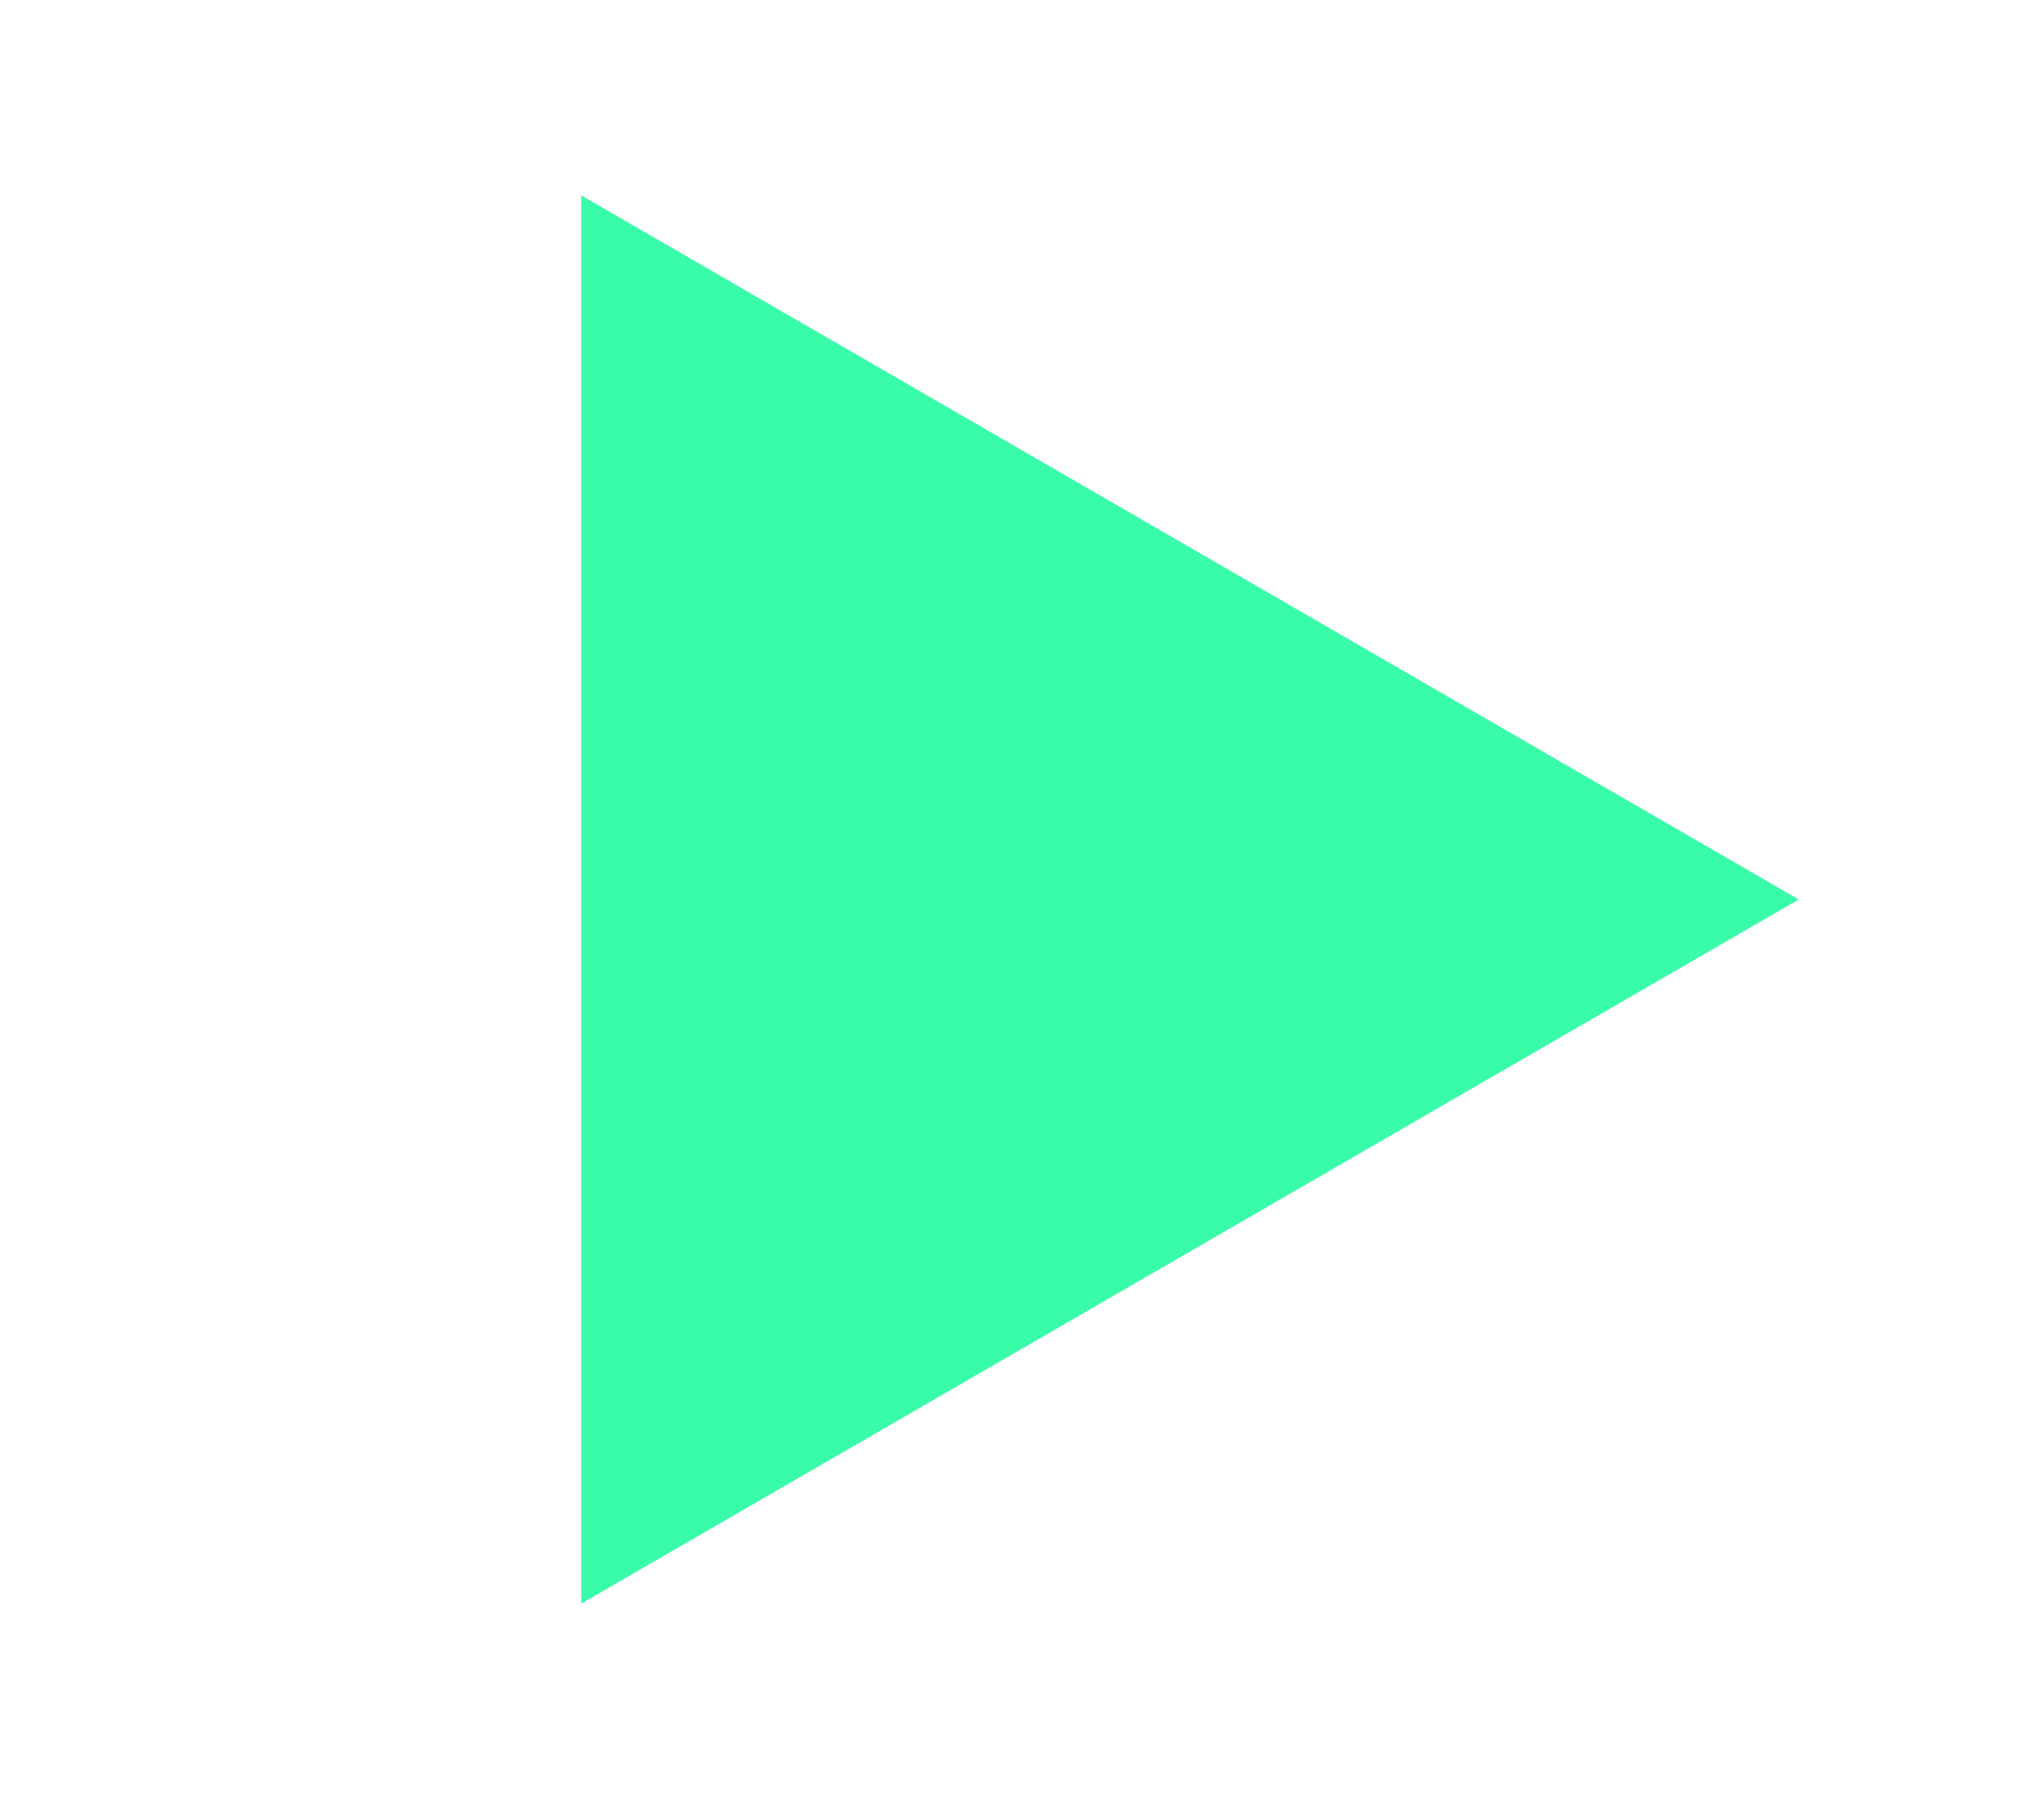 <svg width="25" height="22" viewBox="0 0 25 22" fill="none" xmlns="http://www.w3.org/2000/svg">
<g clip-path="url(#clip0_1432_2)">
<rect width="25" height="22" fill=""/>
<path d="M22 11L7.11 2.39L7.11 19.61L22 11Z" fill="#38FCAA"/>
</g>
<defs>
<clipPath id="clip0_1432_2">
<rect width="25" height="22" fill=""/>
</clipPath>
</defs>
</svg>
